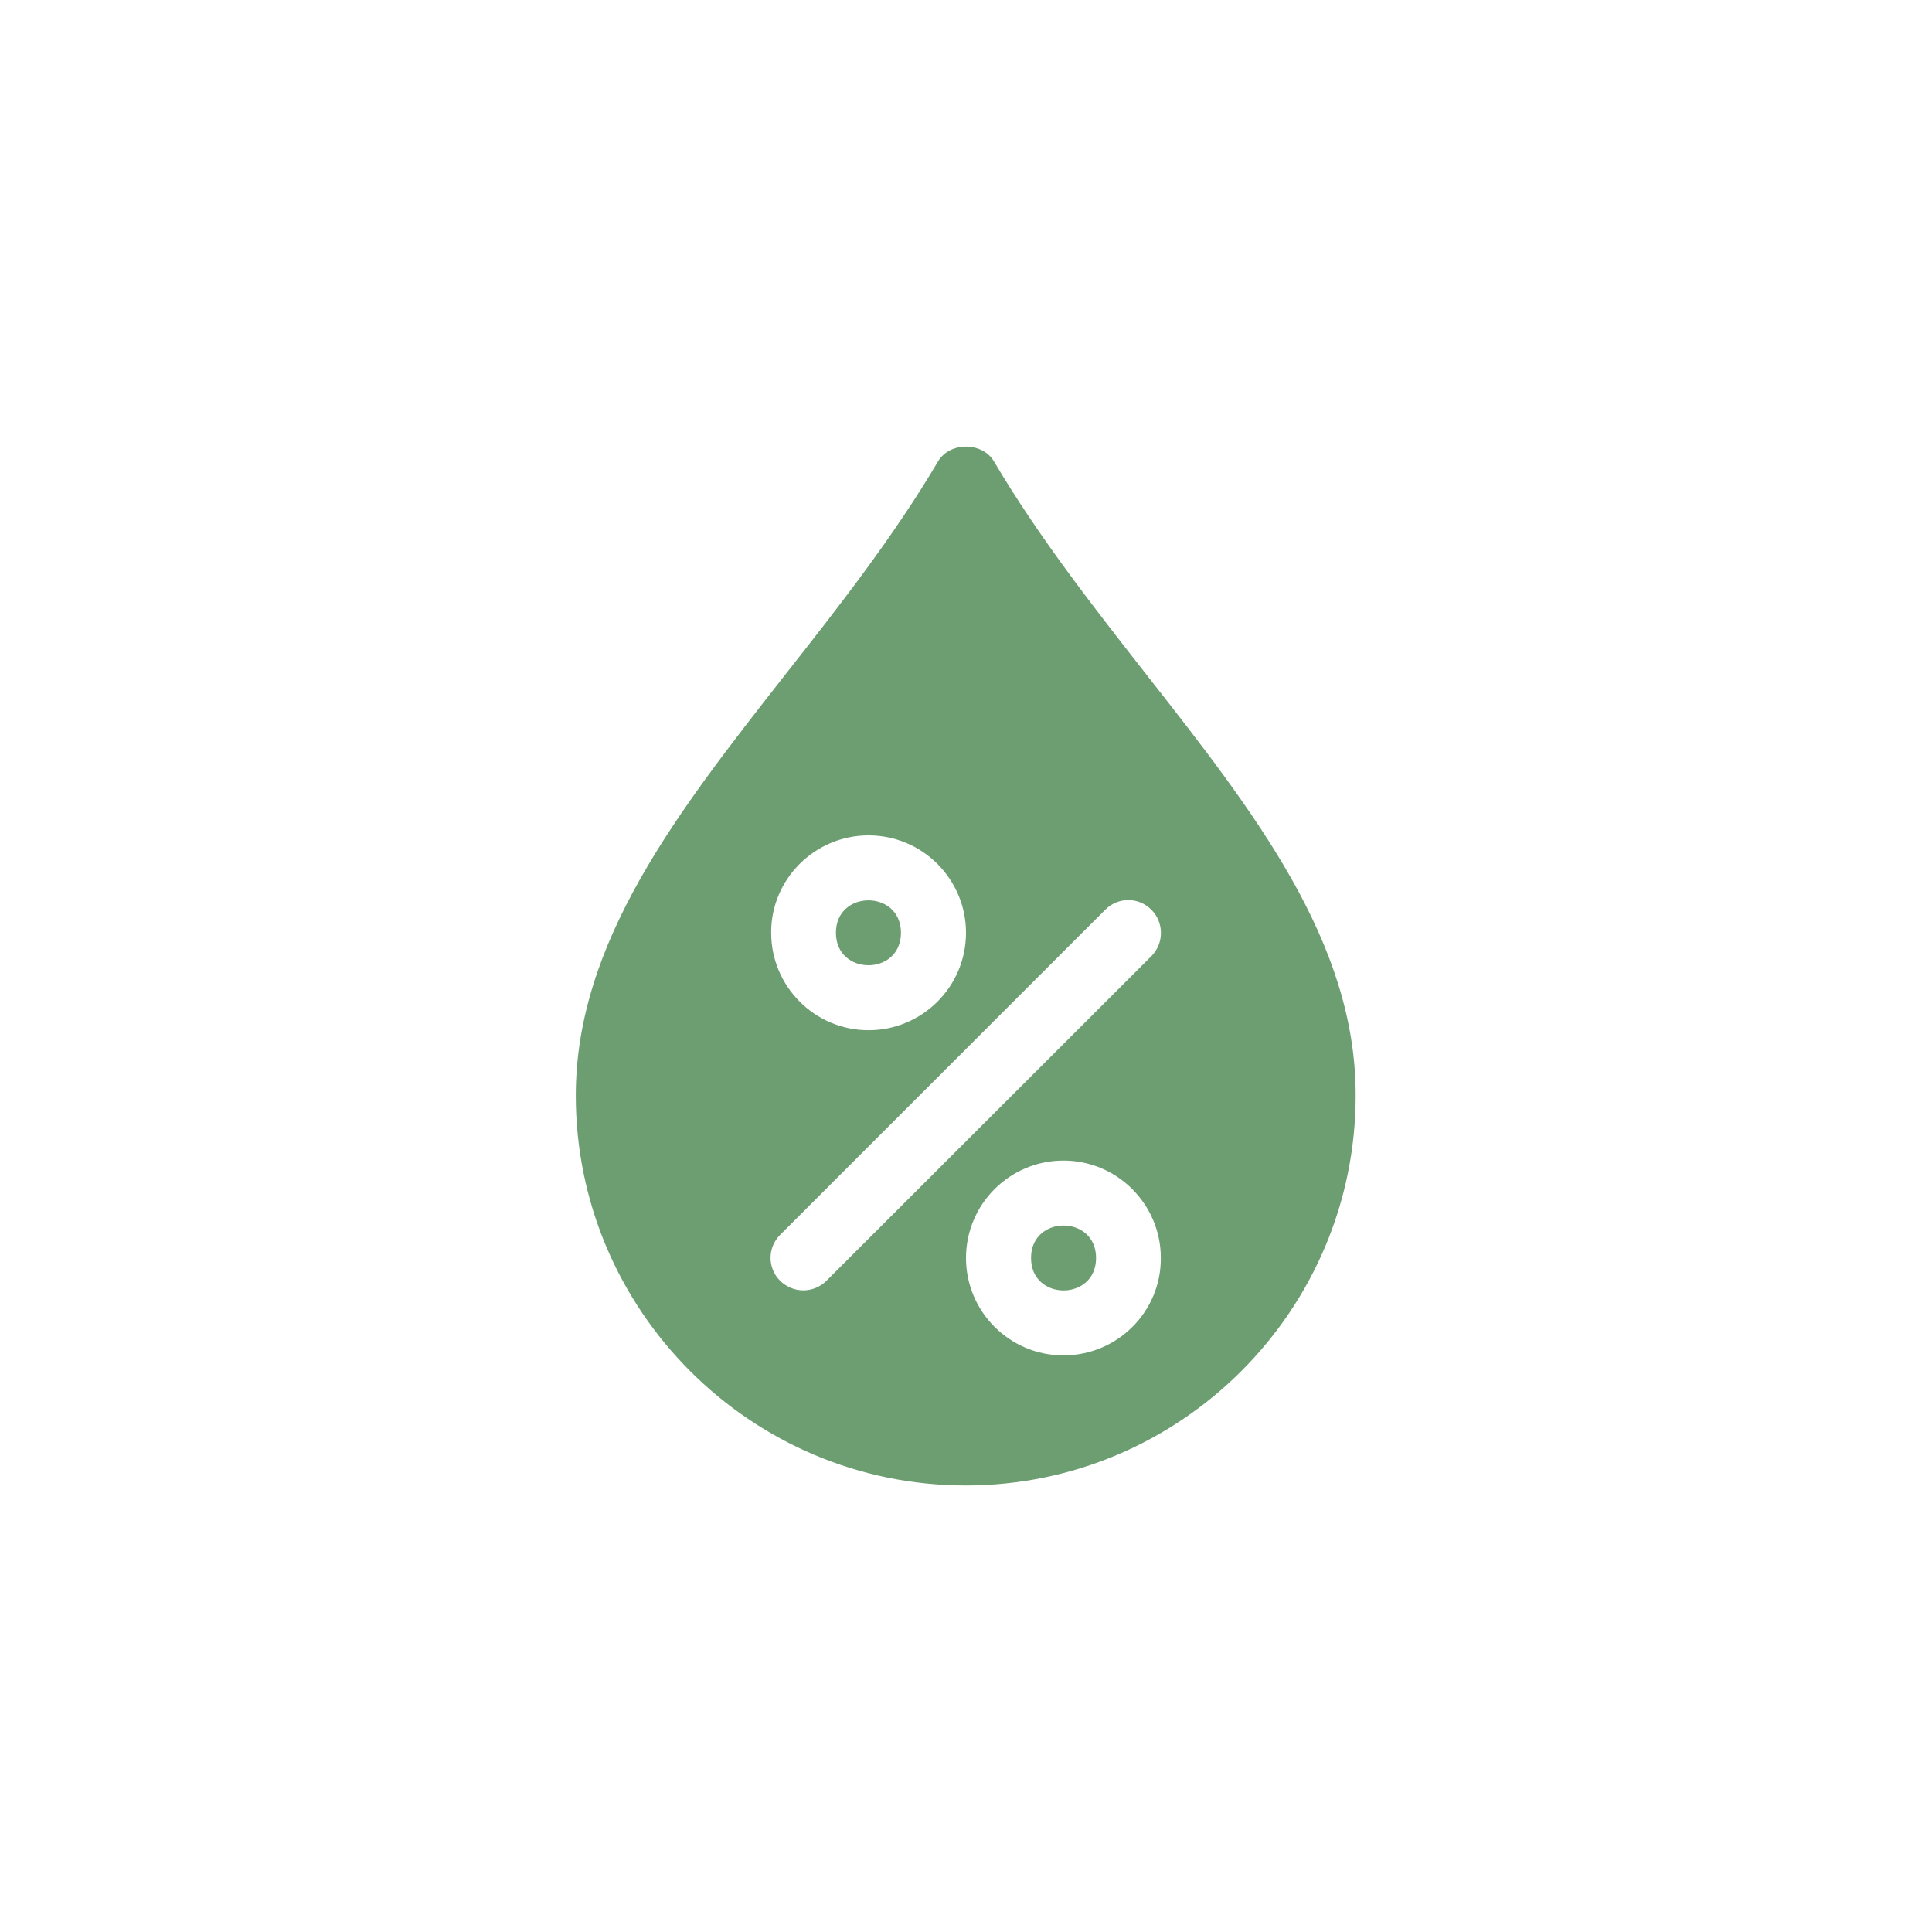 <?xml version="1.0" encoding="utf-8"?>
<!-- Generator: Adobe Illustrator 27.9.0, SVG Export Plug-In . SVG Version: 6.00 Build 0)  -->
<svg version="1.1" id="Layer_1" xmlns="http://www.w3.org/2000/svg" xmlns:xlink="http://www.w3.org/1999/xlink" x="0px" y="0px"
	 viewBox="0 0 710 710" style="enable-background:new 0 0 710 710;" xml:space="preserve">
<style type="text/css">
	.st0{fill:#6C9E71;}
</style>
<g>
	<polygon class="st0" points="1681,485 1403.7,623.2 1490.2,664.1 1351,815 1658.6,668.7 1566.9,627.1 	"/>
</g>
<g>
	<path class="st0" d="M402.8,462.3c0,15.9-23.9,15.9-23.9,0C378.9,446.4,402.8,446.4,402.8,462.3 M331.1,342.8
		c0,15.9-23.9,15.9-23.9,0S331.1,326.9,331.1,342.8 M421.3,247.9c-19.5-24.9-39.7-50.7-56-78.3c-4.3-7.3-16.3-7.3-20.6,0
		c-16.3,27.6-36.5,53.4-56.1,78.3c-39.6,50.5-77,98.3-77,154.7c0,79,64.3,143.3,143.3,143.3s143.3-64.3,143.3-143.3
		C498.3,346.1,460.9,298.4,421.3,247.9L421.3,247.9z M319.2,307c19.8,0,35.8,16.1,35.8,35.8c0,19.8-16.1,35.8-35.8,35.8
		c-19.8,0-35.8-16.1-35.8-35.8C283.3,323.1,299.4,307,319.2,307z M390.8,498.1c-19.8,0-35.8-16.1-35.8-35.8
		c0-19.8,16.1-35.8,35.8-35.8c19.8,0,35.8,16.1,35.8,35.8C426.7,482.1,410.6,498.1,390.8,498.1z M423.2,351.3L303.7,470.7
		c-2.3,2.3-5.4,3.5-8.5,3.5s-6.1-1.2-8.5-3.5c-4.7-4.7-4.7-12.2,0-16.9l119.5-119.5c4.7-4.7,12.2-4.7,16.9,0
		S427.8,346.6,423.2,351.3L423.2,351.3z"/>
</g>
</svg>
